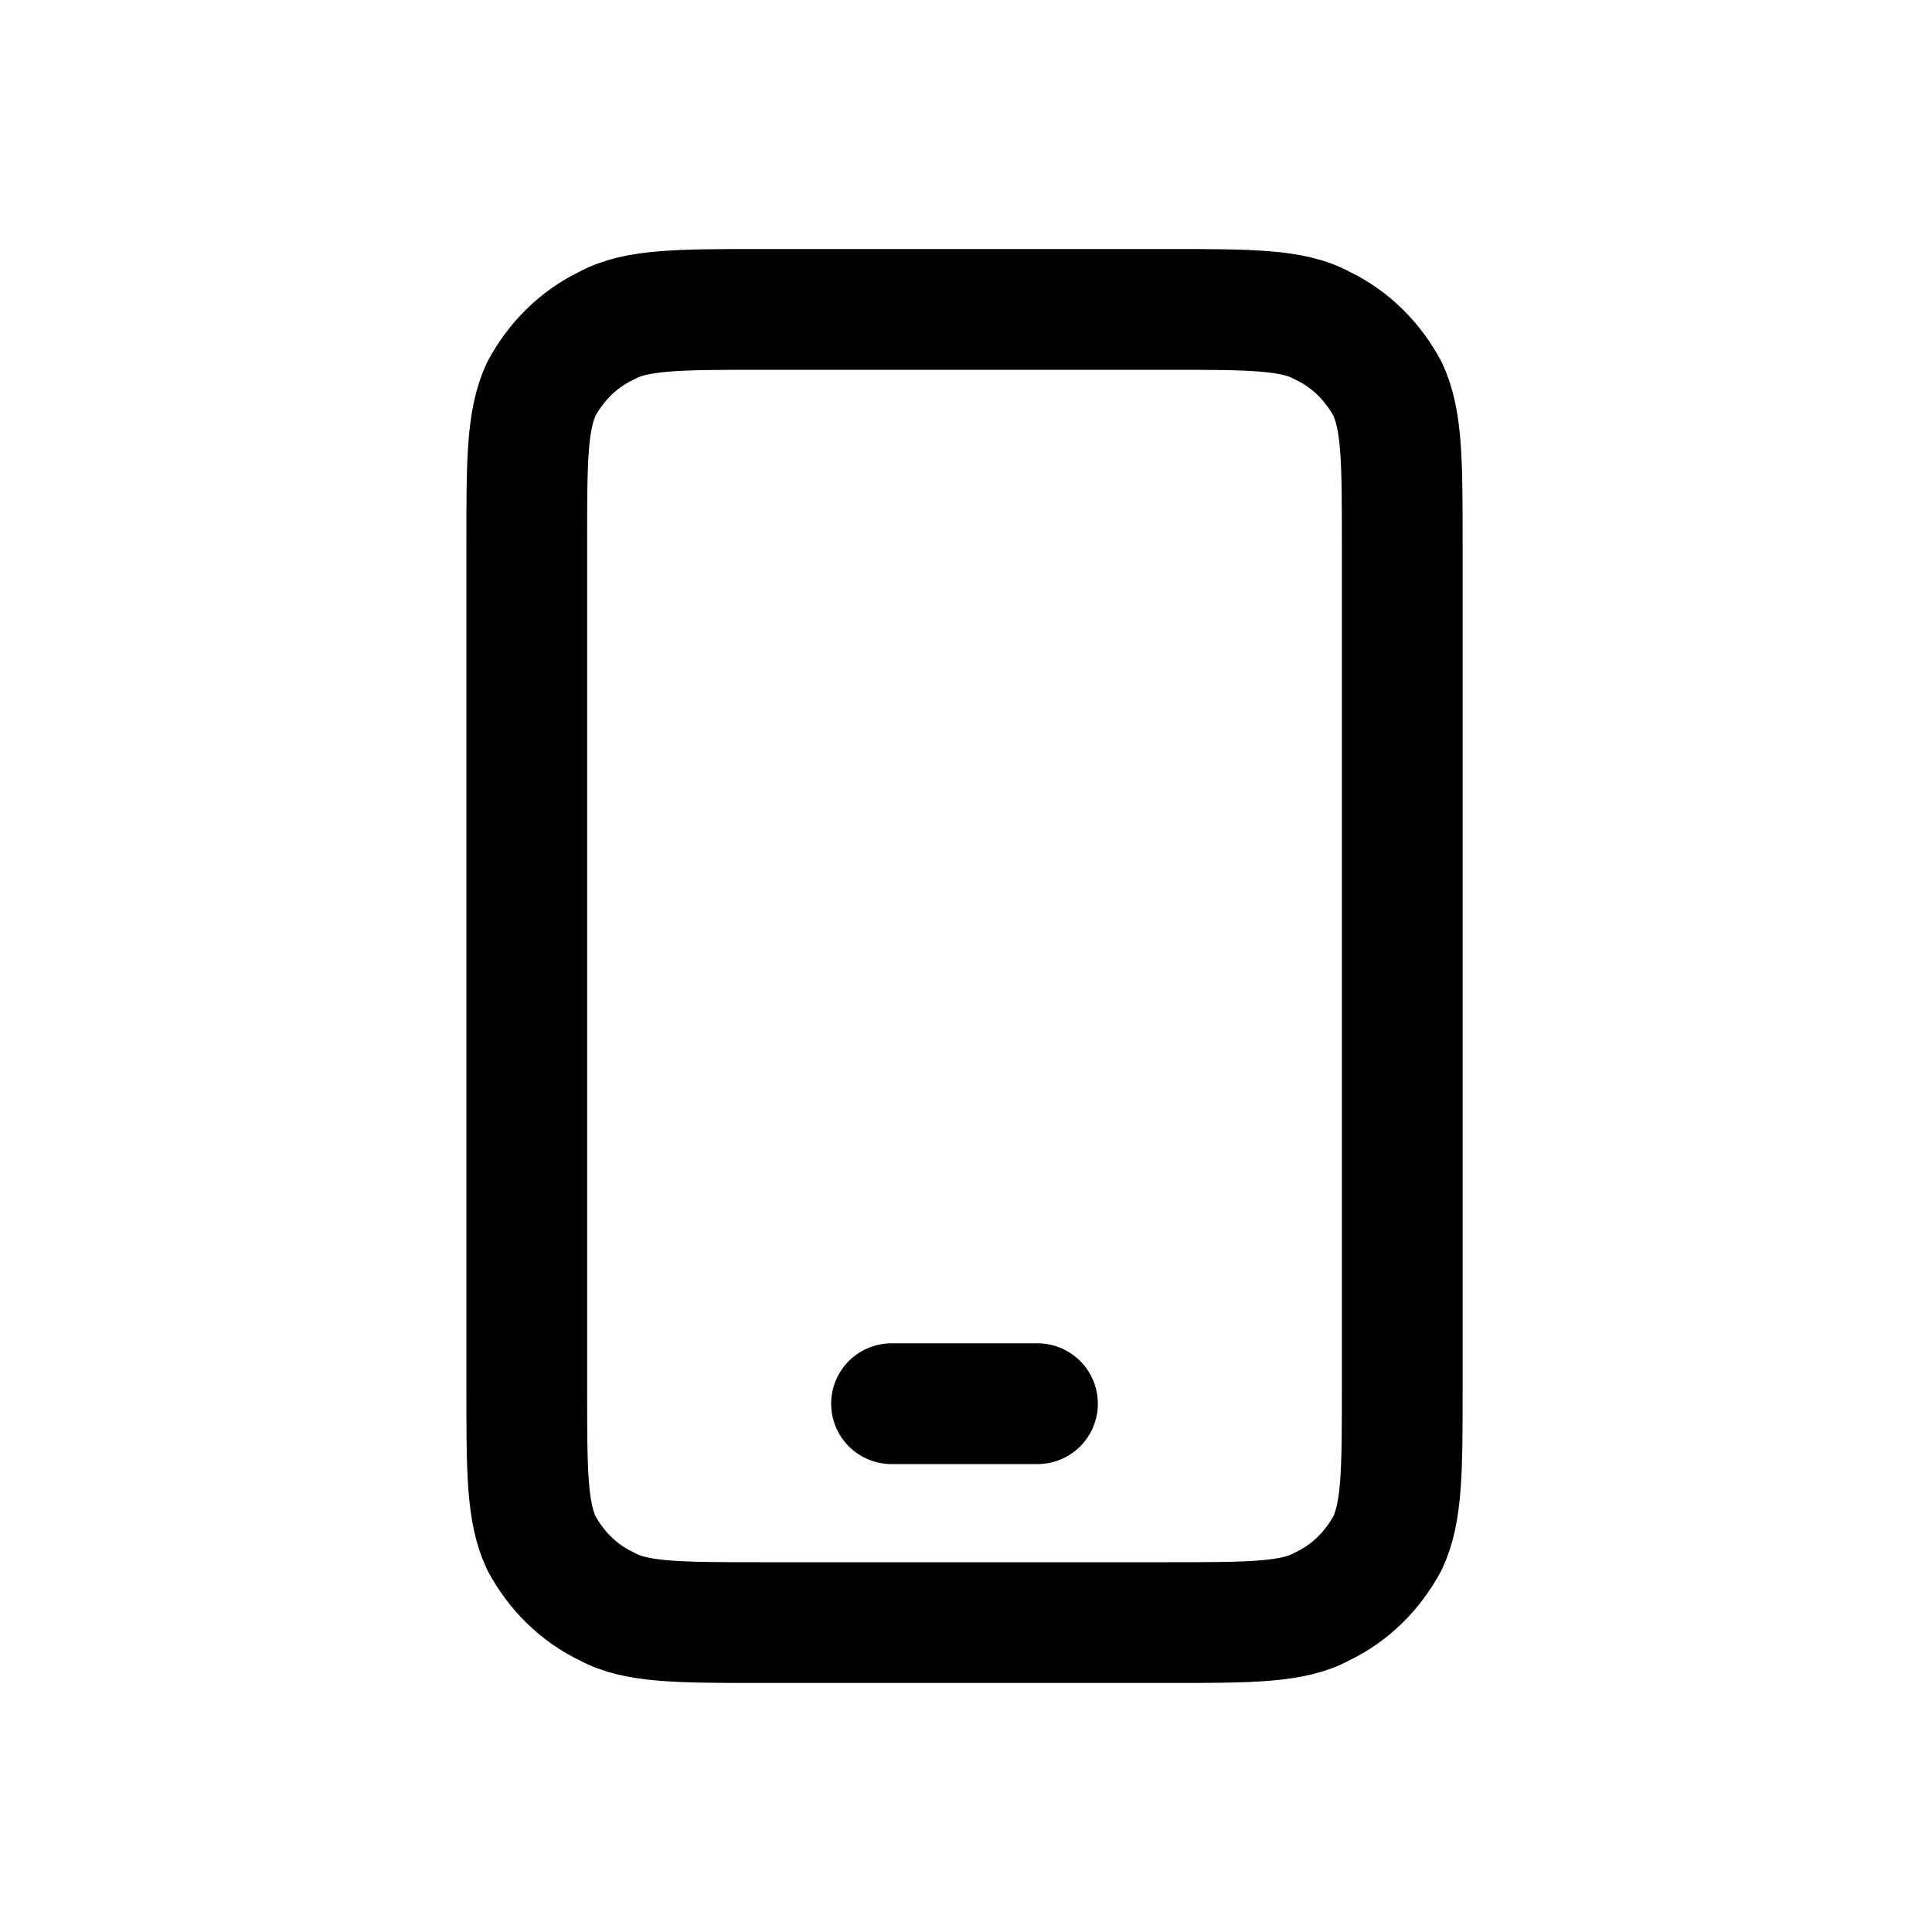 <svg width="20" height="20" viewBox="0 0 20 20" fill="none" xmlns="http://www.w3.org/2000/svg">
<g clip-path="url(#clip0_261_37695)">
<path d="M9.229 14.531H10.74M12.099 3.203C12.93 3.203 13.383 3.203 13.685 3.369C13.987 3.513 14.213 3.747 14.364 4.026C14.515 4.351 14.516 4.774 14.516 5.62V14.38C14.516 15.226 14.515 15.649 14.364 15.974C14.213 16.253 13.987 16.487 13.685 16.631C13.383 16.797 12.93 16.797 12.099 16.797H7.87C7.039 16.797 6.586 16.797 6.284 16.631C5.981 16.487 5.755 16.253 5.604 15.974C5.453 15.649 5.453 15.226 5.453 14.38V5.62C5.453 4.774 5.453 4.351 5.604 4.026C5.755 3.747 5.981 3.513 6.284 3.369C6.586 3.203 7.039 3.203 7.87 3.203H12.099Z" stroke="#636978" style="stroke:#636978;stroke:color(display-p3 0.388 0.412 0.471);stroke-opacity:1;" stroke-width="1.25" stroke-linecap="round" stroke-linejoin="round"/>
</g>
<defs>
<clipPath id="clip0_261_37695">
<rect width="15" height="15" fill="white" style="fill:white;fill-opacity:1;" transform="translate(2.5 2.5)"/>
</clipPath>
</defs>
</svg>

